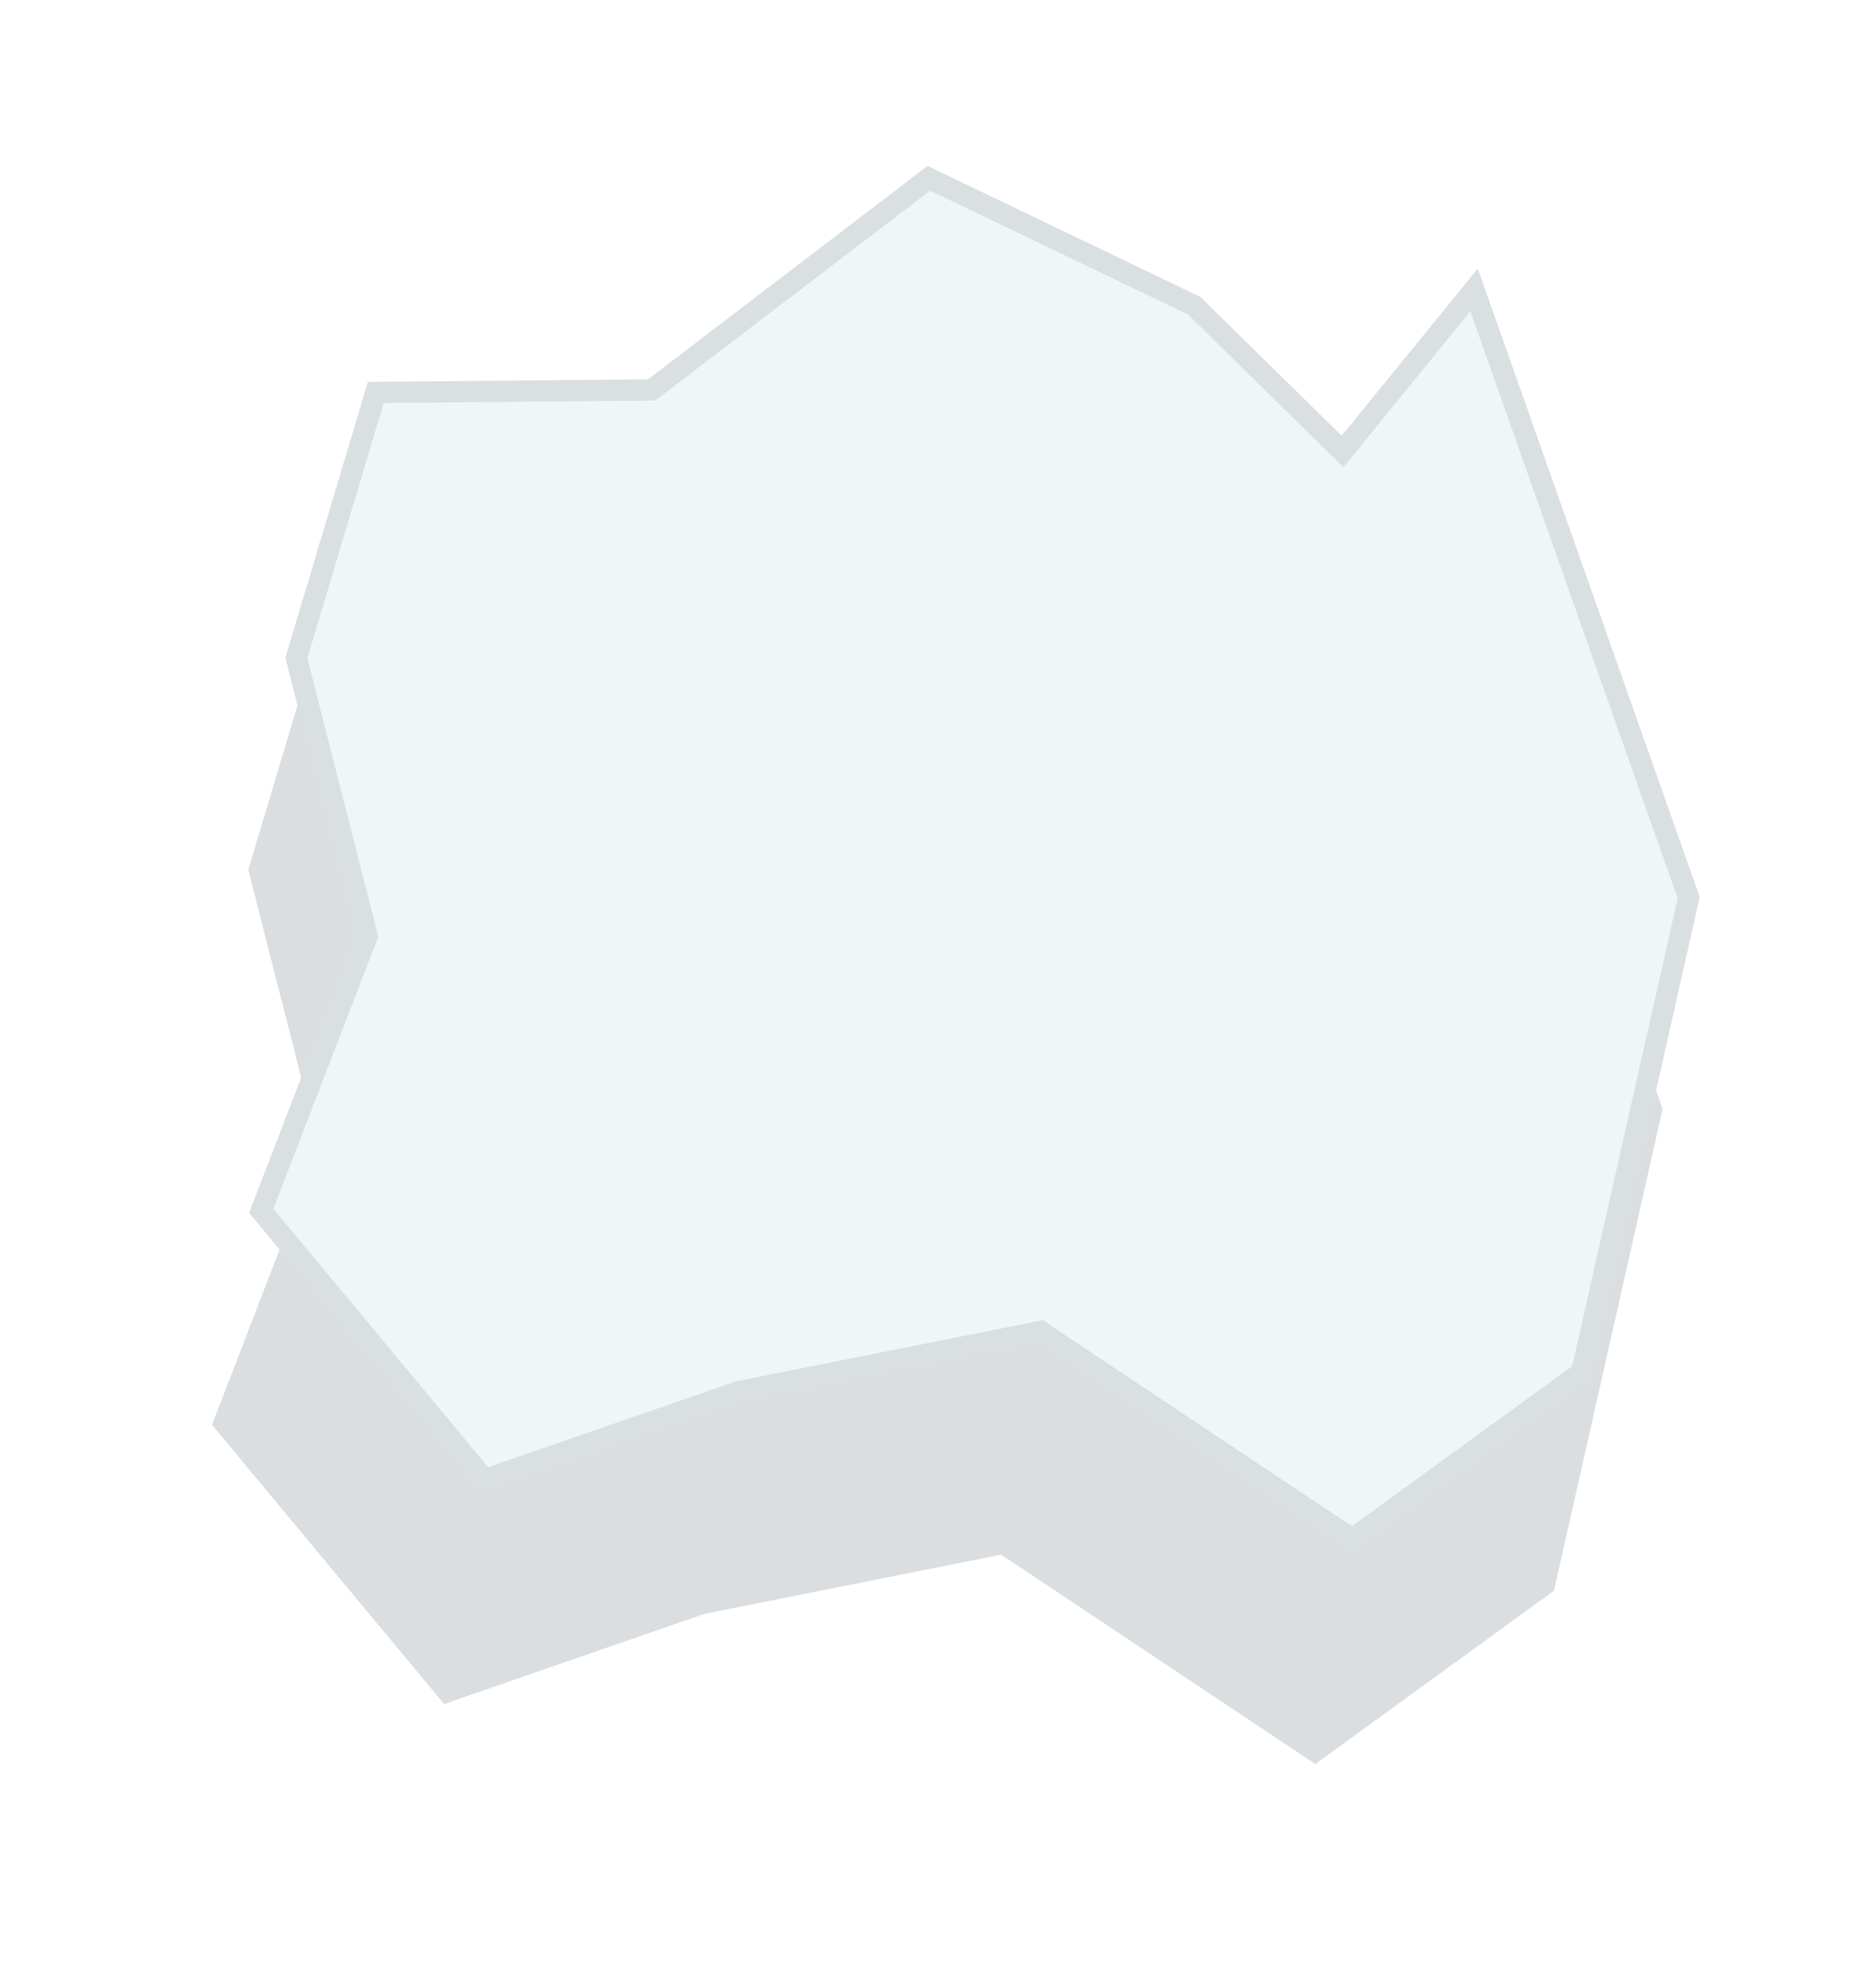 <svg width="354" height="373" fill="none" xmlns="http://www.w3.org/2000/svg"><g id="bg_3"><g id="group"><g id="background" opacity="0.5" filter="url(#filter0_f_6010_609)"><path d="M271.854 90.665L246.172 122.208L219.495 96.011L168.037 71.299L115.275 111.573L62.42 112.049L46.846 164.093L60.191 216.451L40 268.81L83.803 321.483L132.938 304.47L188.926 293.3L248.208 332.8L293.237 300.099L313.733 209.222L271.854 90.665Z" fill="#B5BEC2"/></g><path id="foreground" d="M123.49 73.163L122.959 73.568L122.293 73.573L70.913 74.034L55.921 124.136L69.13 175.957L69.287 176.575L69.058 177.171L49.289 228.434L91.458 279.139L139.284 262.58L139.413 262.536L139.547 262.508L195.534 251.338L196.346 251.177L197.035 251.635L255.16 290.363L298.453 258.922L318.656 169.342L278.155 54.69L254.723 83.471L253.337 85.174L251.77 83.635L225.331 57.669L175.276 33.633L123.49 73.163Z" fill="#F0F5F7" stroke="#DADFE1" stroke-width="4"/></g></g><defs><filter id="filter0_f_6010_609" x="0" y="31.299" width="353.733" height="341.5" filterUnits="userSpaceOnUse" color-interpolation-filters="sRGB"><feFlood flood-opacity="0" result="BackgroundImageFix"/><feBlend mode="normal" in="SourceGraphic" in2="BackgroundImageFix" result="shape"/><feGaussianBlur stdDeviation="20" result="effect1_foregroundBlur_6010_609"/></filter></defs></svg>